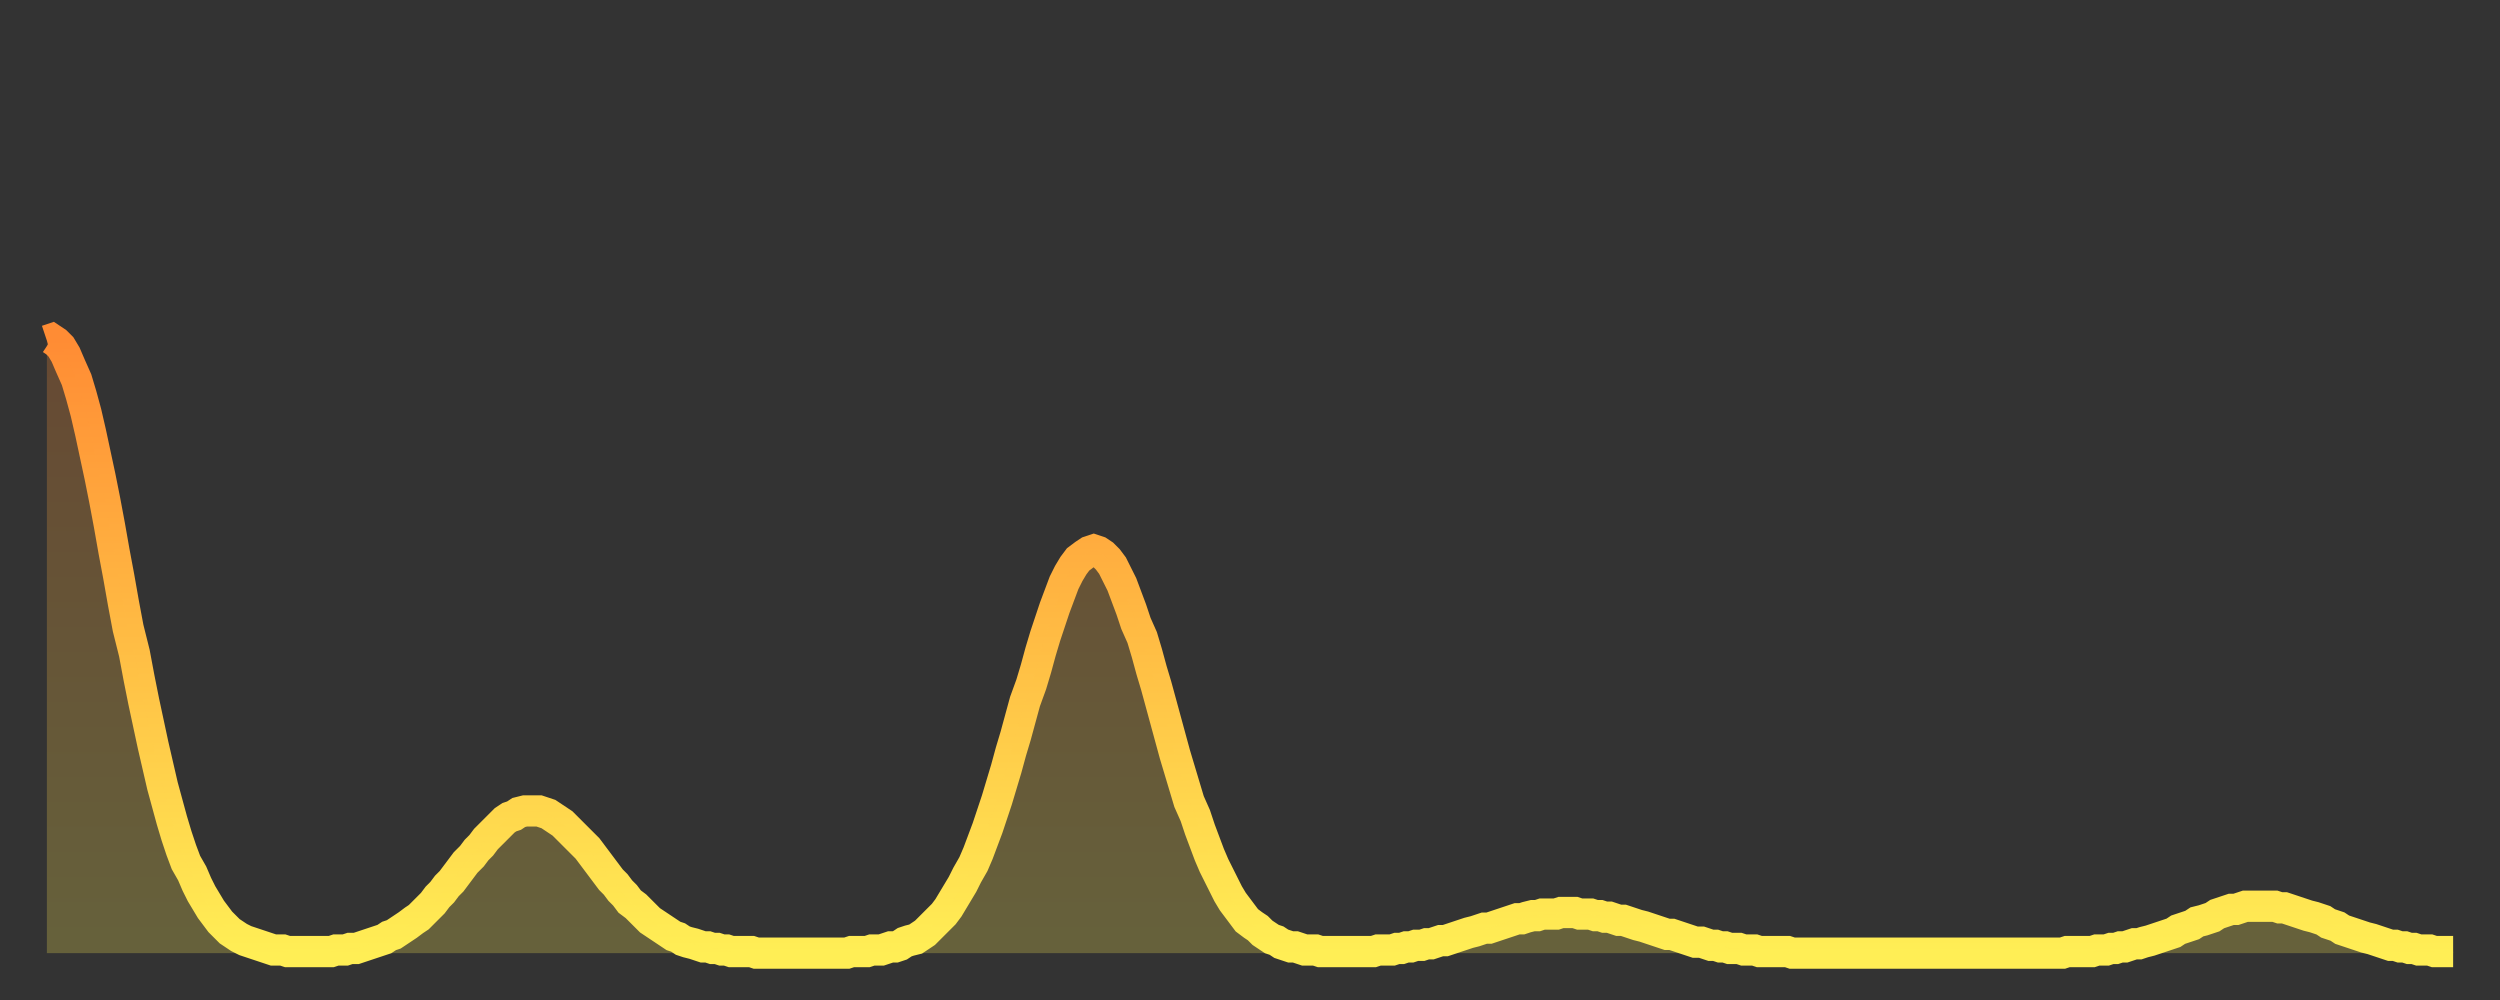 <?xml version="1.0" encoding="utf-8" ?>
<svg baseProfile="full" height="64" version="1.1" width="160" xmlns="http://www.w3.org/2000/svg" xmlns:ev="http://www.w3.org/2001/xml-events" xmlns:xlink="http://www.w3.org/1999/xlink"><rect width="100%" height="100%" fill="#333333" stroke="none"/><defs><linearGradient id="id2198354" x1="0" x2="0" y1="0" y2="1"><stop offset="0%" stop-color="#ff8c34" /><stop offset="50%" stop-color="#ffbd44" /><stop offset="100%" stop-color="#ffee55" /></linearGradient></defs><g transform="translate(3,3)"><g><path d="M 0.0 18.8 0.3 18.7 0.6 18.9 0.9 19.2 1.2 19.7 1.5 20.4 1.9 21.3 2.2 22.3 2.5 23.4 2.8 24.7 3.1 26.1 3.4 27.5 3.7 29.0 4.0 30.6 4.3 32.3 4.6 33.9 4.9 35.6 5.2 37.2 5.6 38.8 5.9 40.4 6.2 41.9 6.5 43.3 6.8 44.7 7.1 46.0 7.4 47.3 7.7 48.4 8.0 49.5 8.3 50.5 8.6 51.4 8.9 52.2 9.3 52.9 9.6 53.6 9.9 54.2 10.2 54.7 10.5 55.2 10.8 55.6 11.1 56.0 11.4 56.3 11.7 56.6 12.0 56.8 12.3 57.0 12.7 57.2 13.0 57.3 13.3 57.4 13.6 57.5 13.9 57.6 14.2 57.7 14.5 57.8 14.8 57.8 15.1 57.8 15.4 57.9 15.7 57.9 16.0 57.9 16.4 57.9 16.7 57.9 17.0 57.9 17.3 57.9 17.6 57.9 17.9 57.9 18.2 57.9 18.5 57.8 18.8 57.8 19.1 57.8 19.4 57.7 19.8 57.7 20.1 57.6 20.4 57.5 20.7 57.4 21.0 57.3 21.3 57.2 21.6 57.1 21.9 56.9 22.2 56.8 22.5 56.6 22.8 56.4 23.1 56.2 23.5 55.9 23.8 55.7 24.1 55.4 24.4 55.1 24.7 54.8 25.0 54.4 25.3 54.1 25.6 53.7 25.9 53.4 26.2 53.0 26.5 52.6 26.8 52.2 27.2 51.8 27.5 51.4 27.8 51.1 28.1 50.7 28.4 50.4 28.7 50.1 29.0 49.8 29.3 49.5 29.6 49.3 29.9 49.2 30.2 49.0 30.6 48.9 30.9 48.9 31.2 48.9 31.5 48.9 31.8 49.0 32.1 49.1 32.4 49.3 32.7 49.5 33.0 49.7 33.3 50.0 33.6 50.3 33.9 50.6 34.3 51.0 34.6 51.3 34.9 51.7 35.2 52.1 35.5 52.5 35.8 52.9 36.1 53.3 36.4 53.6 36.7 54.0 37.0 54.3 37.3 54.7 37.7 55.0 38.0 55.3 38.3 55.6 38.6 55.9 38.9 56.1 39.2 56.3 39.5 56.5 39.8 56.7 40.1 56.9 40.4 57.0 40.7 57.2 41.0 57.3 41.4 57.4 41.7 57.5 42.0 57.6 42.3 57.6 42.6 57.7 42.9 57.7 43.2 57.8 43.5 57.8 43.8 57.9 44.1 57.9 44.4 57.9 44.7 57.9 45.1 57.9 45.4 58.0 45.7 58.0 46.0 58.0 46.3 58.0 46.6 58.0 46.9 58.0 47.2 58.0 47.5 58.0 47.8 58.0 48.1 58.0 48.5 58.0 48.8 58.0 49.1 58.0 49.4 58.0 49.7 58.0 50.0 58.0 50.3 58.0 50.6 58.0 50.9 58.0 51.2 58.0 51.5 57.9 51.8 57.9 52.2 57.9 52.5 57.9 52.8 57.8 53.1 57.8 53.4 57.8 53.7 57.7 54.0 57.6 54.3 57.6 54.6 57.5 54.9 57.3 55.2 57.2 55.6 57.1 55.9 56.9 56.2 56.7 56.5 56.4 56.8 56.1 57.1 55.8 57.4 55.5 57.7 55.1 58.0 54.6 58.3 54.1 58.6 53.6 58.9 53.0 59.3 52.3 59.6 51.6 59.9 50.8 60.2 50.0 60.5 49.1 60.8 48.2 61.1 47.2 61.4 46.2 61.7 45.1 62.0 44.1 62.3 43.0 62.6 41.9 63.0 40.8 63.3 39.8 63.6 38.7 63.9 37.7 64.2 36.8 64.5 35.9 64.8 35.1 65.1 34.3 65.4 33.7 65.7 33.2 66.0 32.8 66.4 32.5 66.7 32.3 67.0 32.2 67.3 32.3 67.6 32.5 67.9 32.8 68.2 33.2 68.5 33.8 68.8 34.4 69.1 35.2 69.4 36.0 69.7 36.9 70.1 37.8 70.4 38.8 70.7 39.9 71.0 40.9 71.3 42.0 71.6 43.1 71.9 44.2 72.2 45.3 72.5 46.3 72.8 47.3 73.1 48.3 73.5 49.2 73.8 50.1 74.1 50.9 74.4 51.7 74.7 52.4 75.0 53.0 75.3 53.6 75.6 54.2 75.9 54.7 76.2 55.1 76.5 55.5 76.8 55.9 77.2 56.2 77.5 56.4 77.8 56.7 78.1 56.9 78.4 57.1 78.7 57.2 79.0 57.4 79.3 57.5 79.6 57.6 79.9 57.6 80.2 57.7 80.5 57.8 80.9 57.8 81.2 57.8 81.5 57.9 81.8 57.9 82.1 57.9 82.4 57.9 82.7 57.9 83.0 57.9 83.3 57.9 83.6 57.9 83.9 57.9 84.3 57.9 84.6 57.9 84.9 57.9 85.2 57.8 85.5 57.8 85.8 57.8 86.1 57.8 86.4 57.7 86.7 57.7 87.0 57.6 87.3 57.6 87.6 57.5 88.0 57.5 88.3 57.4 88.6 57.4 88.9 57.3 89.2 57.2 89.5 57.2 89.8 57.1 90.1 57.0 90.4 56.9 90.7 56.8 91.0 56.7 91.4 56.6 91.7 56.5 92.0 56.4 92.3 56.4 92.6 56.3 92.9 56.2 93.2 56.1 93.5 56.0 93.8 55.9 94.1 55.8 94.4 55.8 94.7 55.7 95.1 55.6 95.4 55.6 95.7 55.5 96.0 55.5 96.3 55.5 96.6 55.5 96.9 55.4 97.2 55.4 97.5 55.4 97.8 55.4 98.1 55.5 98.4 55.5 98.8 55.5 99.1 55.6 99.4 55.6 99.7 55.7 100.0 55.7 100.3 55.8 100.6 55.9 100.9 55.9 101.2 56.0 101.5 56.1 101.8 56.2 102.2 56.3 102.5 56.4 102.8 56.5 103.1 56.6 103.4 56.7 103.7 56.8 104.0 56.8 104.3 56.9 104.6 57.0 104.9 57.1 105.2 57.2 105.5 57.3 105.9 57.3 106.2 57.4 106.5 57.5 106.8 57.5 107.1 57.6 107.4 57.6 107.7 57.7 108.0 57.7 108.3 57.7 108.6 57.8 108.9 57.8 109.3 57.8 109.6 57.9 109.9 57.9 110.2 57.9 110.5 57.9 110.8 57.9 111.1 57.9 111.4 57.9 111.7 58.0 112.0 58.0 112.3 58.0 112.6 58.0 113.0 58.0 113.3 58.0 113.6 58.0 113.9 58.0 114.2 58.0 114.5 58.0 114.8 58.0 115.1 58.0 115.4 58.0 115.7 58.0 116.0 58.0 116.3 58.0 116.7 58.0 117.0 58.0 117.3 58.0 117.6 58.0 117.9 58.0 118.2 58.0 118.5 58.0 118.8 58.0 119.1 58.0 119.4 58.0 119.7 58.0 120.1 58.0 120.4 58.0 120.7 58.0 121.0 58.0 121.3 58.0 121.6 58.0 121.9 58.0 122.2 58.0 122.5 58.0 122.8 58.0 123.1 58.0 123.4 58.0 123.8 58.0 124.1 58.0 124.4 58.0 124.7 58.0 125.0 58.0 125.3 58.0 125.6 58.0 125.9 58.0 126.2 58.0 126.5 58.0 126.8 58.0 127.2 58.0 127.5 58.0 127.8 58.0 128.1 58.0 128.4 58.0 128.7 58.0 129.0 58.0 129.3 57.9 129.6 57.9 129.9 57.9 130.2 57.9 130.5 57.9 130.9 57.9 131.2 57.8 131.5 57.8 131.8 57.8 132.1 57.7 132.4 57.7 132.7 57.6 133.0 57.6 133.3 57.5 133.6 57.4 133.9 57.4 134.2 57.3 134.6 57.2 134.9 57.1 135.2 57.0 135.5 56.9 135.8 56.8 136.1 56.7 136.4 56.5 136.7 56.4 137.0 56.3 137.3 56.2 137.6 56.0 138.0 55.9 138.3 55.8 138.6 55.7 138.9 55.5 139.2 55.4 139.5 55.3 139.8 55.2 140.1 55.2 140.4 55.1 140.7 55.0 141.0 55.0 141.3 55.0 141.7 55.0 142.0 55.0 142.3 55.0 142.6 55.0 142.9 55.1 143.2 55.1 143.5 55.2 143.8 55.3 144.1 55.4 144.4 55.5 144.7 55.6 145.1 55.7 145.4 55.8 145.7 55.9 146.0 56.1 146.3 56.2 146.6 56.3 146.9 56.5 147.2 56.6 147.5 56.7 147.8 56.8 148.1 56.9 148.4 57.0 148.8 57.1 149.1 57.2 149.4 57.3 149.7 57.4 150.0 57.5 150.3 57.5 150.6 57.6 150.9 57.6 151.2 57.7 151.5 57.7 151.8 57.8 152.1 57.8 152.5 57.8 152.8 57.9 153.1 57.9 153.4 57.9 153.7 57.9 154.0 57.9" fill="none" id="graph-curve" opacity="1" stroke="url(#id2198354)" stroke-width="2" /><path d="M 0 58 L 0.0 18.8 0.3 18.7 0.6 18.9 0.9 19.2 1.2 19.7 1.5 20.4 1.9 21.3 2.2 22.3 2.5 23.4 2.8 24.7 3.1 26.1 3.4 27.5 3.7 29.0 4.0 30.6 4.3 32.3 4.6 33.9 4.9 35.6 5.2 37.2 5.6 38.8 5.9 40.4 6.2 41.9 6.5 43.3 6.8 44.7 7.1 46.0 7.4 47.3 7.7 48.4 8.0 49.5 8.3 50.5 8.6 51.4 8.9 52.2 9.3 52.9 9.6 53.6 9.9 54.2 10.2 54.7 10.5 55.2 10.8 55.6 11.1 56.0 11.4 56.3 11.7 56.6 12.0 56.8 12.3 57.0 12.7 57.2 13.0 57.3 13.3 57.4 13.6 57.5 13.9 57.6 14.2 57.7 14.5 57.8 14.8 57.8 15.1 57.8 15.4 57.9 15.7 57.9 16.0 57.9 16.4 57.9 16.7 57.9 17.0 57.9 17.3 57.9 17.6 57.9 17.9 57.9 18.2 57.9 18.5 57.8 18.8 57.8 19.1 57.8 19.4 57.7 19.8 57.7 20.1 57.6 20.4 57.5 20.7 57.4 21.0 57.3 21.3 57.2 21.6 57.1 21.9 56.9 22.2 56.8 22.5 56.6 22.8 56.4 23.1 56.2 23.5 55.9 23.8 55.7 24.1 55.4 24.4 55.1 24.7 54.8 25.0 54.4 25.3 54.1 25.6 53.7 25.9 53.4 26.2 53.0 26.5 52.6 26.8 52.2 27.2 51.8 27.5 51.4 27.8 51.1 28.1 50.7 28.4 50.4 28.7 50.1 29.0 49.8 29.3 49.5 29.6 49.3 29.9 49.2 30.2 49.0 30.6 48.9 30.9 48.9 31.2 48.9 31.5 48.9 31.8 49.0 32.1 49.1 32.4 49.3 32.7 49.5 33.0 49.7 33.3 50.0 33.6 50.3 33.9 50.6 34.3 51.0 34.6 51.3 34.9 51.7 35.2 52.1 35.5 52.5 35.8 52.9 36.1 53.3 36.4 53.6 36.7 54.0 37.0 54.3 37.3 54.7 37.7 55.0 38.0 55.3 38.3 55.6 38.6 55.9 38.9 56.1 39.2 56.3 39.5 56.5 39.8 56.7 40.1 56.9 40.4 57.0 40.7 57.2 41.0 57.3 41.4 57.4 41.7 57.5 42.0 57.6 42.3 57.6 42.6 57.7 42.9 57.7 43.2 57.8 43.5 57.8 43.8 57.9 44.1 57.9 44.4 57.9 44.7 57.9 45.1 57.9 45.4 58.0 45.7 58.0 46.0 58.0 46.3 58.0 46.6 58.0 46.9 58.0 47.2 58.0 47.5 58.0 47.8 58.0 48.1 58.0 48.5 58.0 48.8 58.0 49.1 58.0 49.4 58.0 49.7 58.0 50.0 58.0 50.3 58.0 50.6 58.0 50.9 58.0 51.2 58.0 51.5 57.9 51.8 57.9 52.2 57.9 52.5 57.9 52.8 57.8 53.1 57.8 53.4 57.8 53.7 57.7 54.0 57.6 54.3 57.6 54.6 57.5 54.9 57.3 55.2 57.2 55.6 57.1 55.9 56.9 56.2 56.7 56.5 56.4 56.8 56.1 57.1 55.8 57.4 55.5 57.7 55.1 58.0 54.6 58.3 54.1 58.6 53.6 58.9 53.0 59.3 52.3 59.6 51.6 59.9 50.8 60.2 50.0 60.5 49.1 60.8 48.2 61.1 47.2 61.4 46.2 61.7 45.1 62.0 44.1 62.3 43.0 62.6 41.9 63.0 40.8 63.3 39.8 63.6 38.7 63.9 37.7 64.2 36.8 64.5 35.9 64.8 35.1 65.1 34.3 65.4 33.7 65.7 33.2 66.0 32.8 66.4 32.5 66.7 32.3 67.0 32.2 67.3 32.3 67.6 32.5 67.9 32.8 68.2 33.2 68.5 33.8 68.8 34.4 69.1 35.2 69.4 36.0 69.7 36.9 70.1 37.8 70.4 38.8 70.7 39.9 71.0 40.9 71.3 42.0 71.6 43.1 71.9 44.2 72.2 45.3 72.5 46.3 72.8 47.3 73.1 48.3 73.5 49.2 73.8 50.1 74.1 50.9 74.4 51.7 74.7 52.4 75.0 53.0 75.3 53.6 75.6 54.2 75.9 54.7 76.2 55.1 76.5 55.5 76.8 55.9 77.2 56.2 77.5 56.4 77.8 56.7 78.1 56.9 78.4 57.1 78.7 57.2 79.0 57.4 79.3 57.5 79.6 57.6 79.9 57.6 80.2 57.7 80.5 57.8 80.9 57.8 81.2 57.8 81.5 57.9 81.8 57.9 82.1 57.9 82.4 57.9 82.7 57.9 83.0 57.9 83.3 57.9 83.6 57.9 83.9 57.9 84.3 57.9 84.6 57.9 84.9 57.9 85.2 57.8 85.5 57.8 85.8 57.8 86.1 57.8 86.4 57.7 86.7 57.7 87.0 57.6 87.3 57.6 87.6 57.5 88.0 57.5 88.3 57.4 88.6 57.4 88.9 57.3 89.2 57.2 89.5 57.2 89.8 57.1 90.1 57.0 90.4 56.9 90.7 56.8 91.0 56.7 91.4 56.6 91.7 56.5 92.0 56.4 92.3 56.4 92.6 56.3 92.9 56.2 93.2 56.1 93.5 56.0 93.8 55.9 94.1 55.8 94.4 55.8 94.7 55.7 95.1 55.6 95.4 55.6 95.7 55.5 96.0 55.5 96.3 55.5 96.6 55.5 96.9 55.4 97.2 55.4 97.5 55.4 97.8 55.4 98.1 55.5 98.4 55.5 98.8 55.5 99.1 55.6 99.4 55.6 99.7 55.7 100.0 55.7 100.3 55.8 100.6 55.9 100.9 55.9 101.2 56.0 101.5 56.1 101.8 56.2 102.2 56.3 102.5 56.4 102.8 56.5 103.1 56.6 103.4 56.7 103.7 56.8 104.0 56.8 104.3 56.9 104.6 57.0 104.9 57.1 105.2 57.2 105.5 57.3 105.9 57.3 106.2 57.4 106.5 57.5 106.8 57.5 107.1 57.6 107.4 57.6 107.7 57.7 108.0 57.7 108.3 57.7 108.6 57.8 108.9 57.8 109.3 57.8 109.6 57.9 109.9 57.9 110.2 57.9 110.5 57.9 110.8 57.9 111.1 57.9 111.4 57.9 111.7 58.0 112.0 58.0 112.3 58.0 112.6 58.0 113.0 58.0 113.3 58.0 113.6 58.0 113.9 58.0 114.2 58.0 114.5 58.0 114.8 58.0 115.1 58.0 115.4 58.0 115.7 58.0 116.0 58.0 116.3 58.0 116.7 58.0 117.0 58.0 117.3 58.0 117.6 58.0 117.9 58.0 118.2 58.0 118.5 58.0 118.8 58.0 119.1 58.0 119.4 58.0 119.7 58.0 120.1 58.0 120.4 58.0 120.7 58.0 121.0 58.0 121.3 58.0 121.6 58.0 121.9 58.0 122.2 58.0 122.5 58.0 122.8 58.0 123.1 58.0 123.4 58.0 123.8 58.0 124.1 58.0 124.4 58.0 124.7 58.0 125.0 58.0 125.3 58.0 125.6 58.0 125.9 58.0 126.2 58.0 126.5 58.0 126.8 58.0 127.2 58.0 127.5 58.0 127.8 58.0 128.1 58.0 128.4 58.0 128.7 58.0 129.0 58.0 129.3 57.9 129.6 57.9 129.9 57.9 130.2 57.9 130.5 57.9 130.9 57.9 131.2 57.8 131.5 57.8 131.8 57.8 132.1 57.7 132.4 57.7 132.7 57.6 133.0 57.6 133.3 57.5 133.6 57.4 133.9 57.4 134.2 57.3 134.6 57.2 134.9 57.1 135.2 57.0 135.5 56.9 135.8 56.8 136.1 56.7 136.4 56.5 136.7 56.4 137.0 56.3 137.3 56.2 137.6 56.0 138.0 55.9 138.3 55.8 138.6 55.7 138.9 55.5 139.2 55.4 139.5 55.3 139.8 55.2 140.1 55.2 140.4 55.1 140.7 55.0 141.0 55.0 141.3 55.0 141.7 55.0 142.0 55.0 142.3 55.0 142.6 55.0 142.9 55.1 143.2 55.1 143.5 55.2 143.8 55.3 144.1 55.4 144.4 55.5 144.7 55.6 145.1 55.7 145.4 55.8 145.7 55.9 146.0 56.1 146.3 56.2 146.6 56.3 146.9 56.5 147.2 56.6 147.5 56.7 147.8 56.8 148.1 56.9 148.4 57.0 148.8 57.1 149.1 57.2 149.4 57.3 149.7 57.4 150.0 57.5 150.3 57.5 150.6 57.6 150.9 57.6 151.2 57.7 151.5 57.7 151.8 57.8 152.1 57.8 152.5 57.8 152.8 57.9 153.1 57.9 153.4 57.9 153.7 57.9 154.0 57.9 154 58" fill="url(#id2198354)" fill-opacity=".25" id="graph-shadow" /></g></g></svg>